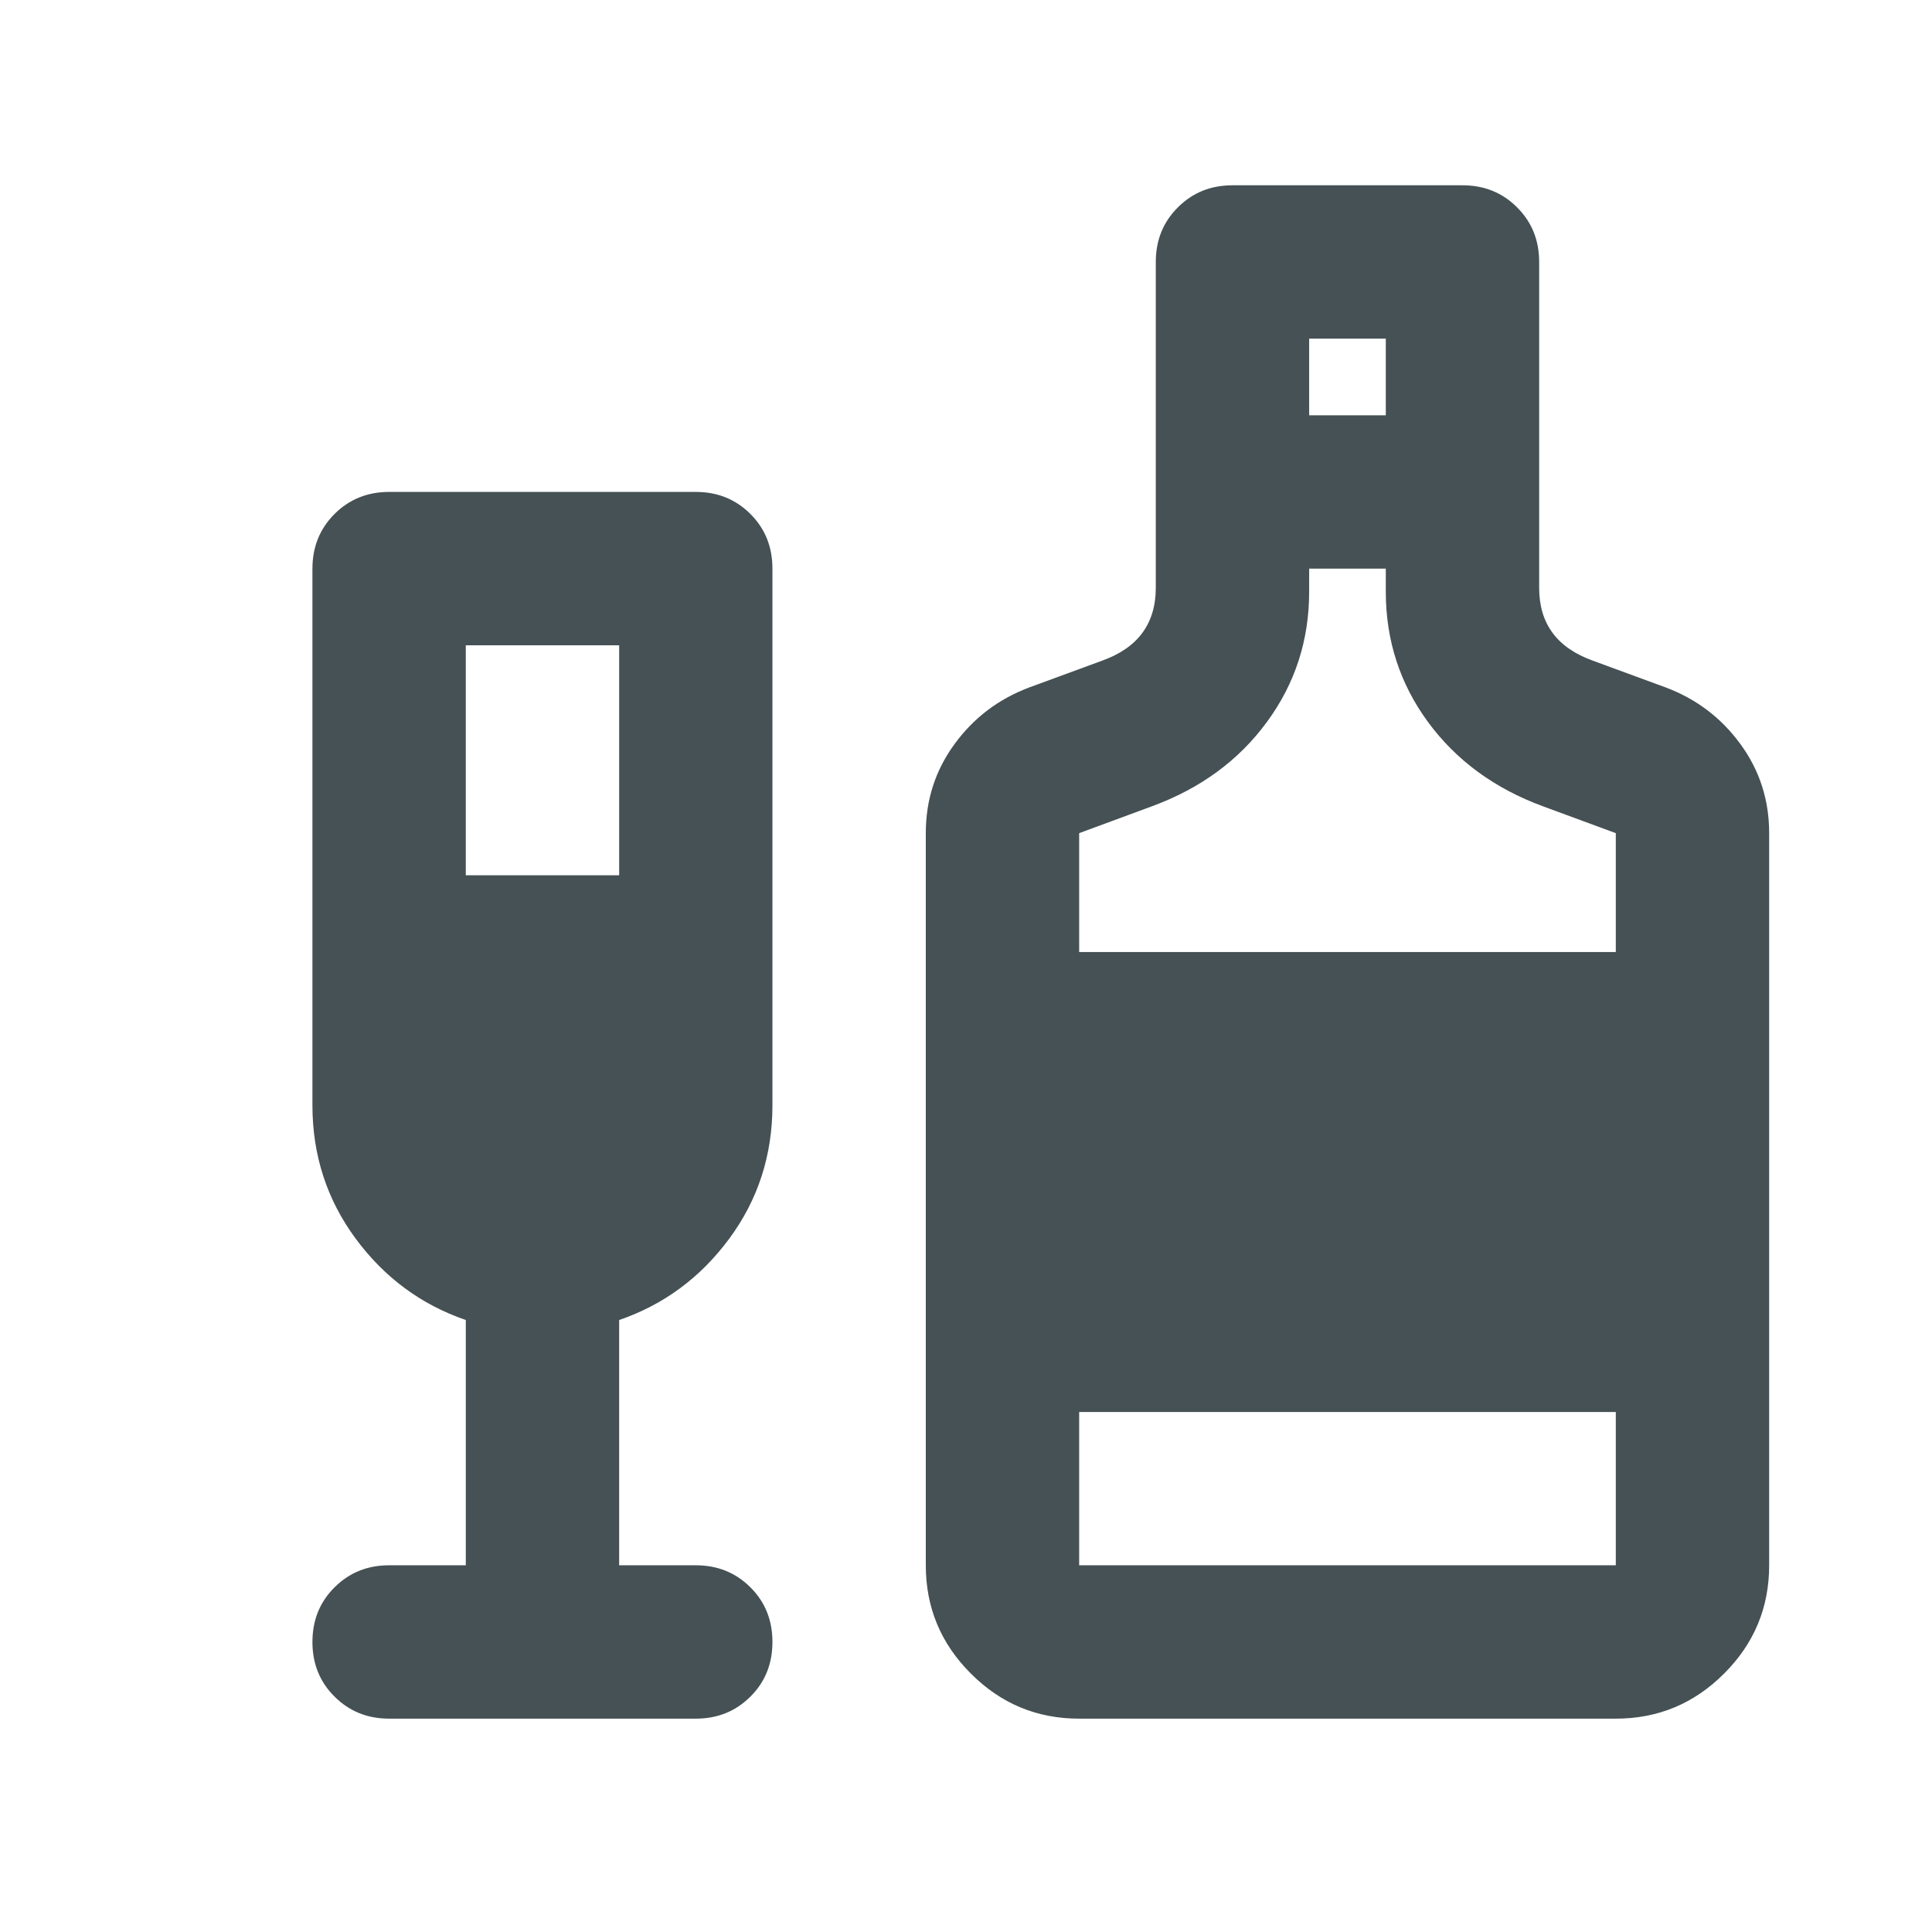 <?xml version="1.0" encoding="UTF-8"?> <svg xmlns="http://www.w3.org/2000/svg" width="21" height="21" viewBox="0 0 21 21" fill="none"><mask id="mask0_1293_46603" style="mask-type:alpha" maskUnits="userSpaceOnUse" x="0" y="0" width="21" height="21"><rect x="0.896" y="0.348" width="20" height="20" fill="#D9D9D9"></rect></mask><g mask="url(#mask0_1293_46603)"><path d="M5.063 17.014V14.348C4.577 14.181 4.178 13.886 3.865 13.462C3.553 13.039 3.396 12.556 3.396 12.014V6.181C3.396 5.945 3.476 5.747 3.636 5.587C3.796 5.427 3.994 5.347 4.23 5.347H7.563C7.799 5.347 7.997 5.427 8.157 5.587C8.317 5.747 8.396 5.945 8.396 6.181V12.014C8.396 12.556 8.24 13.039 7.928 13.462C7.615 13.886 7.216 14.181 6.73 14.348V17.014H7.563C7.799 17.014 7.997 17.094 8.157 17.254C8.317 17.413 8.396 17.611 8.396 17.848C8.396 18.084 8.317 18.282 8.157 18.441C7.997 18.601 7.799 18.681 7.563 18.681H4.23C3.994 18.681 3.796 18.601 3.636 18.441C3.476 18.282 3.396 18.084 3.396 17.848C3.396 17.611 3.476 17.413 3.636 17.254C3.796 17.094 3.994 17.014 4.23 17.014H5.063ZM5.063 9.514H6.73V7.014H5.063V9.514ZM11.73 18.681C11.271 18.681 10.879 18.518 10.553 18.191C10.226 17.865 10.063 17.473 10.063 17.014V9.056C10.063 8.695 10.167 8.372 10.376 8.087C10.584 7.802 10.855 7.597 11.188 7.472L11.98 7.181C12.174 7.111 12.32 7.011 12.417 6.879C12.514 6.747 12.563 6.584 12.563 6.389V2.847C12.563 2.611 12.643 2.413 12.803 2.254C12.963 2.094 13.16 2.014 13.396 2.014H15.896C16.133 2.014 16.331 2.094 16.49 2.254C16.65 2.413 16.73 2.611 16.73 2.847V6.389C16.73 6.584 16.778 6.747 16.876 6.879C16.973 7.011 17.119 7.111 17.313 7.181L18.105 7.472C18.438 7.597 18.709 7.802 18.917 8.087C19.126 8.372 19.23 8.695 19.23 9.056V17.014C19.23 17.473 19.067 17.865 18.74 18.191C18.414 18.518 18.021 18.681 17.563 18.681H11.73ZM14.23 4.514H15.063V3.681H14.23V4.514ZM11.73 10.348H17.563V9.056L16.771 8.764C16.244 8.57 15.827 8.264 15.521 7.847C15.216 7.431 15.063 6.959 15.063 6.431V6.181H14.23V6.431C14.23 6.959 14.077 7.431 13.771 7.847C13.466 8.264 13.049 8.57 12.521 8.764L11.73 9.056V10.348ZM11.73 17.014H17.563V15.348H11.73V17.014Z" fill="#455154"></path></g></svg> 